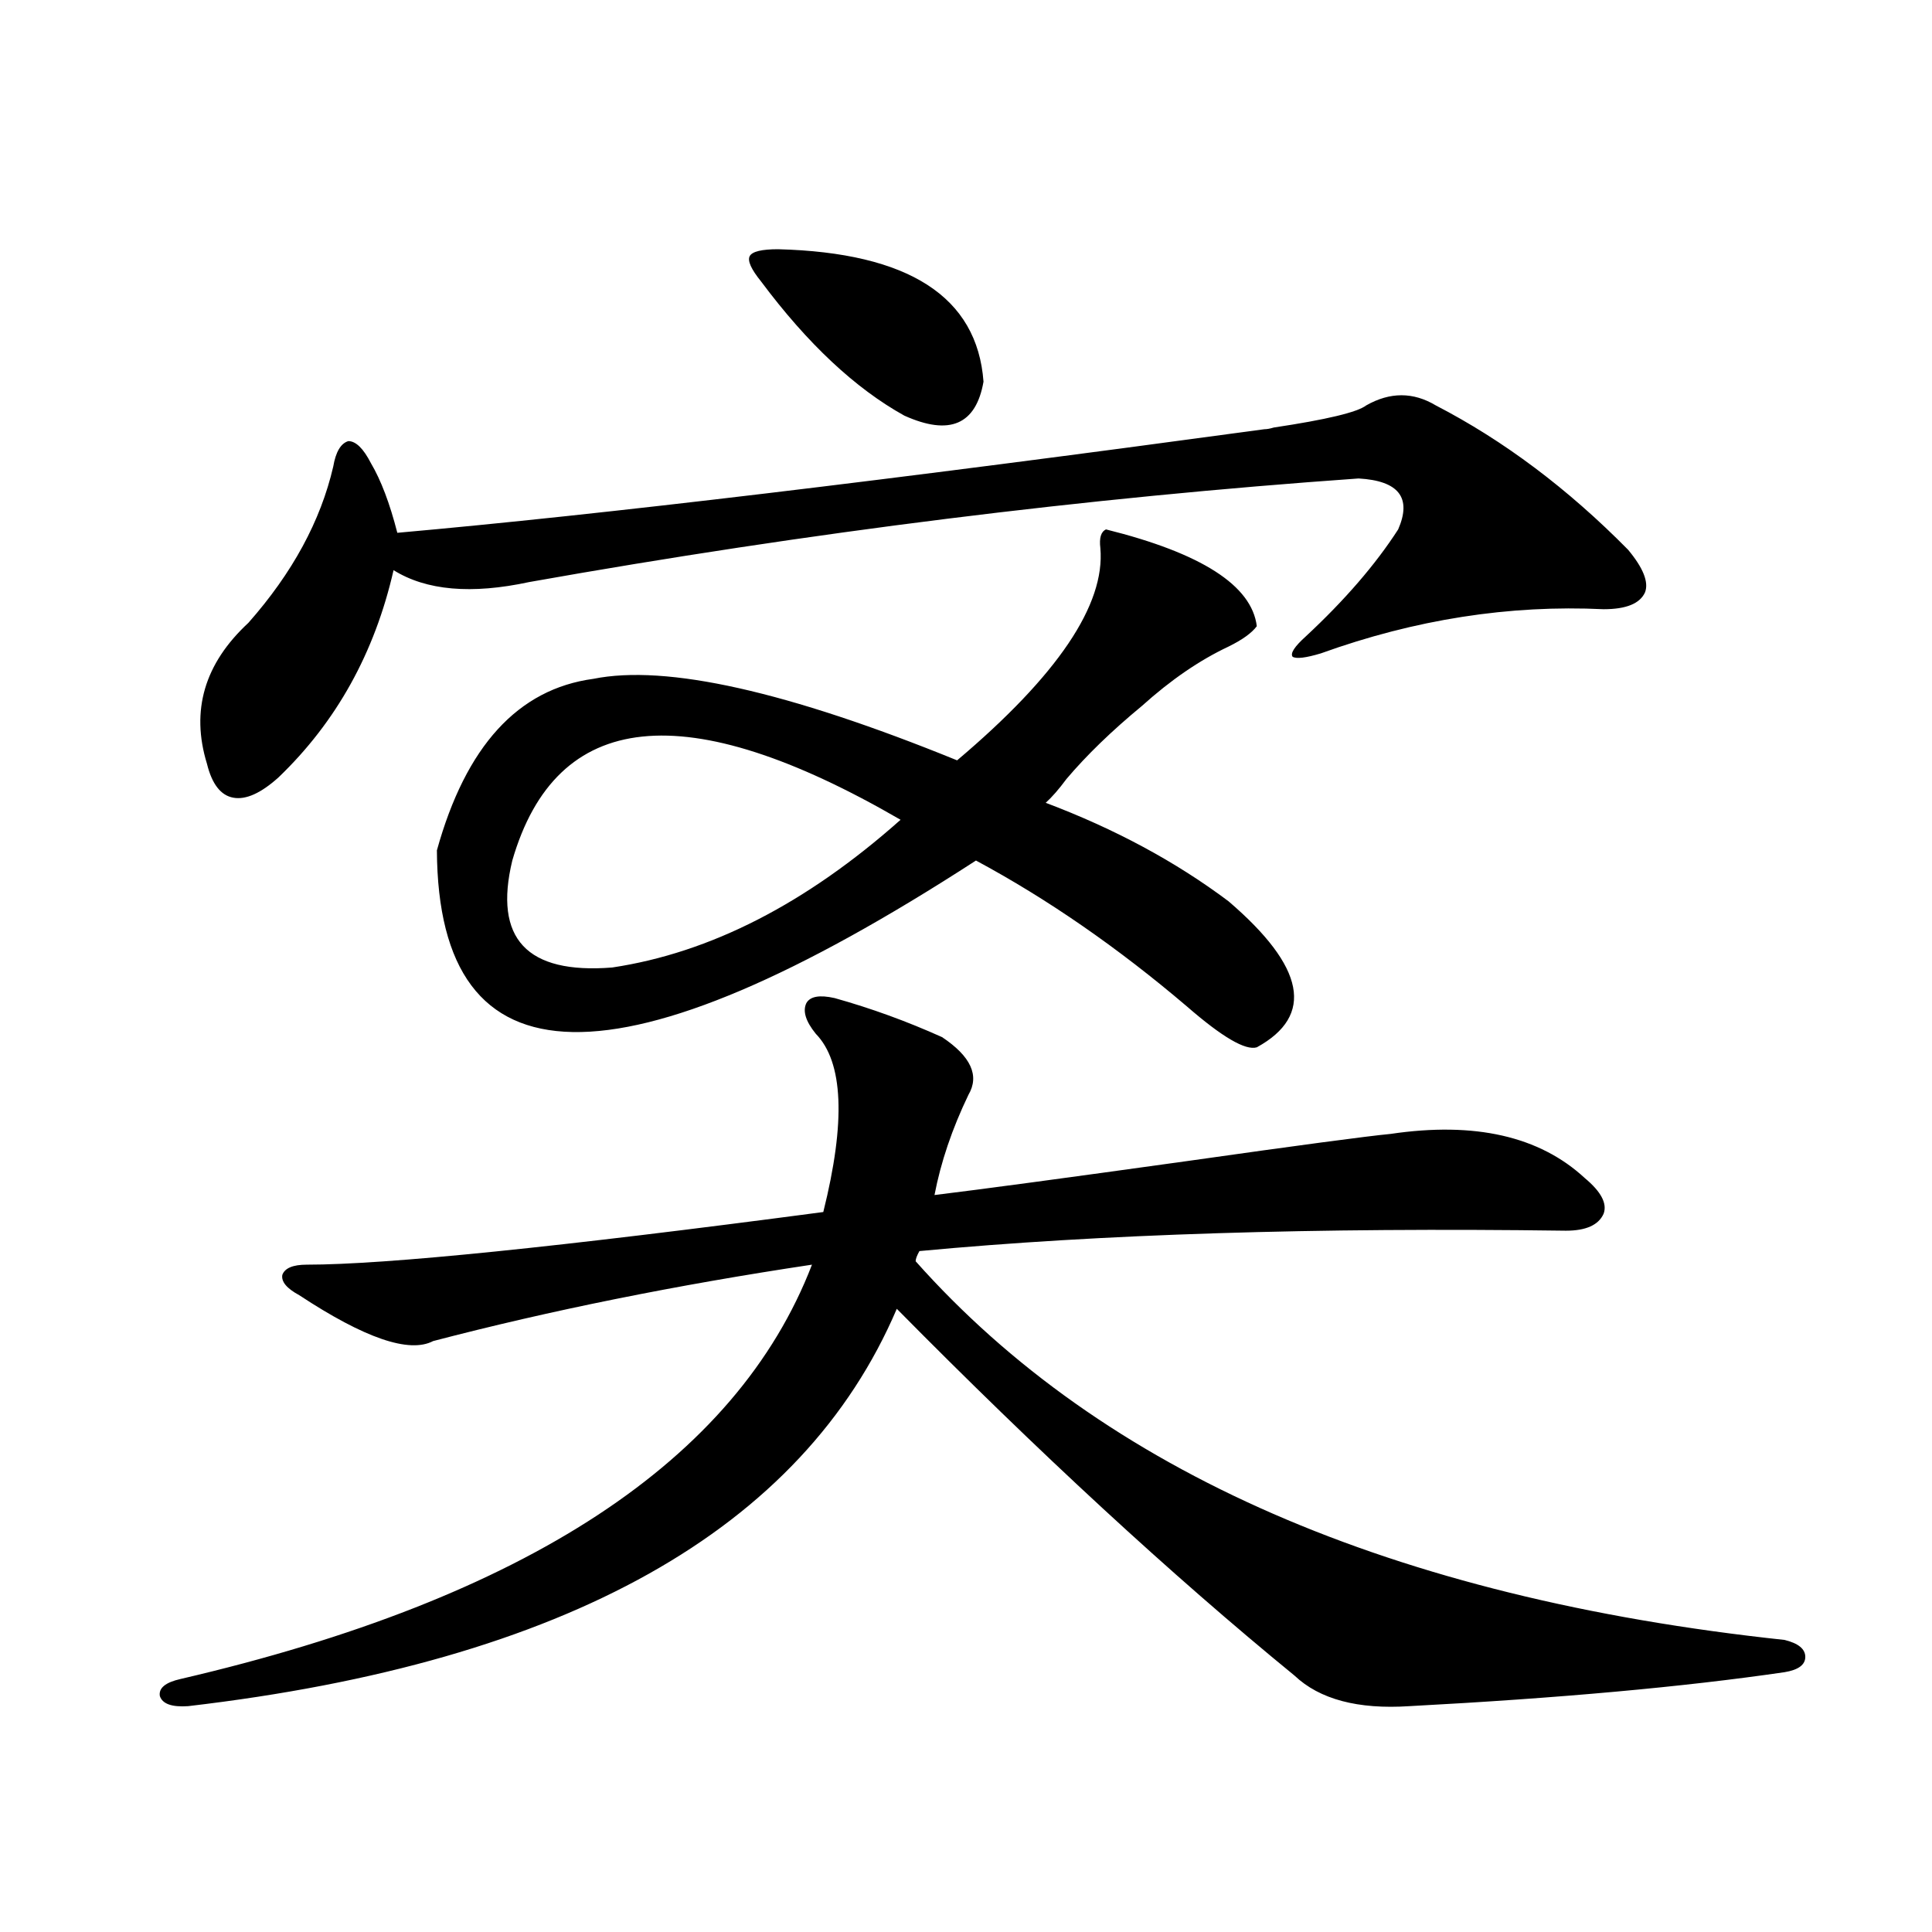 <?xml version="1.0" encoding="utf-8"?>
<!-- Generator: Adobe Illustrator 16.0.0, SVG Export Plug-In . SVG Version: 6.00 Build 0)  -->
<!DOCTYPE svg PUBLIC "-//W3C//DTD SVG 1.1//EN" "http://www.w3.org/Graphics/SVG/1.1/DTD/svg11.dtd">
<svg version="1.1" id="图层_1" xmlns="http://www.w3.org/2000/svg" xmlns:xlink="http://www.w3.org/1999/xlink" x="0px" y="0px"
	 width="1000px" height="1000px" viewBox="0 0 1000 1000" enable-background="new 0 0 1000 1000" xml:space="preserve">
<path d="M487.598,536.813c14.954,9.97,19.512,19.927,13.658,29.883c-8.46,17.578-14.313,34.868-17.561,51.855
	c24.055-2.925,67.636-8.789,130.729-17.578c57.88-8.198,93.001-12.881,105.363-14.063c43.566-6.441,77.071,1.181,100.485,22.852
	c8.445,7.031,11.707,13.184,9.756,18.457c-2.606,5.864-9.115,8.789-19.512,8.789c-129.433-1.758-240.97,1.758-334.626,10.547
	c-1.311,2.348-1.951,4.106-1.951,5.273c96.903,108.984,246.823,174.326,449.745,195.996c7.149,1.758,10.731,4.683,10.731,8.789
	c0,4.092-3.582,6.729-10.731,7.91c-52.041,7.608-116.75,13.472-194.142,17.578c-26.676,1.758-46.508-3.516-59.511-15.82
	c-63.748-52.144-132.359-115.425-205.849-189.844C415.404,791.696,293.121,860.25,97.363,883.102
	c-8.46,0.577-13.338-1.181-14.634-5.273c-0.655-4.106,2.927-7.031,10.731-8.789c178.853-41.597,287.798-113.077,326.821-214.453
	c-70.242,10.547-135.606,23.73-196.093,39.551c-12.362,6.455-35.456-1.456-69.267-23.73c-6.509-3.516-9.436-7.031-8.78-10.547
	c1.296-3.516,5.519-5.273,12.683-5.273c40.975,0,130.073-9.077,267.311-27.246c11.707-46.87,10.396-77.632-3.902-92.285
	c-5.213-6.441-6.829-11.714-4.878-15.82c1.951-3.516,6.829-4.395,14.634-2.637C450.846,521.871,469.382,528.614,487.598,536.813z
	 M743.201,209.86c35.121,18.169,68.291,43.066,99.51,74.707c7.805,9.38,10.731,16.699,8.78,21.973
	c-2.606,5.864-9.756,8.789-21.463,8.789c-48.779-2.334-97.559,5.273-146.338,22.852c-7.805,2.348-12.683,2.939-14.634,1.758
	c-1.311-1.758,0.976-5.273,6.829-10.547c20.152-18.745,36.097-37.202,47.804-55.371c7.149-16.397,0.32-25.186-20.487-26.367
	c-141.14,9.97-284.23,27.837-429.258,53.613c-29.923,6.455-53.337,4.395-70.242-6.152c-9.756,42.778-29.603,78.525-59.511,107.227
	c-9.115,8.212-16.92,11.728-23.414,10.547c-6.509-1.167-11.066-7.031-13.658-17.578c-8.46-27.534-1.311-51.855,21.463-72.949
	c22.759-25.777,37.393-52.734,43.901-80.859c1.296-7.608,3.902-12.002,7.805-13.184c3.902,0,7.805,3.818,11.707,11.426
	c5.198,8.789,9.756,20.805,13.658,36.035c105.363-9.366,254.948-27.246,448.77-53.613c1.296,0,2.927-0.288,4.878-0.879
	c27.316-4.092,43.246-7.91,47.804-11.426C719.452,202.828,731.494,202.828,743.201,209.86z M572.474,274.02
	c49.42,12.305,75.44,29.004,78.047,50.098c-2.606,3.516-7.484,7.031-14.634,10.547c-14.969,7.031-29.923,17.29-44.877,30.762
	c-15.609,12.895-28.627,25.488-39.023,37.793c-3.902,5.273-7.484,9.38-10.731,12.305c35.762,13.486,67.315,30.473,94.632,50.977
	c39.664,33.989,44.542,59.189,14.634,75.586c-5.854,1.758-17.896-5.273-36.097-21.094c-35.776-30.459-72.193-55.659-109.266-75.586
	c-185.361,120.122-278.377,118.364-279.018-5.273c14.954-53.902,41.95-83.496,80.974-88.77
	c37.713-7.608,100.485,6.455,188.288,42.188c52.026-43.945,76.736-80.557,74.145-109.863
	C568.892,278.414,569.867,275.201,572.474,274.02z M466.135,424.313c-111.217-64.448-178.212-57.417-200.971,21.094
	c-9.756,40.43,7.47,58.887,51.706,55.371C367.601,493.17,417.355,467.681,466.135,424.313z M402.722,129
	c67.636,1.758,103.077,24.609,106.339,68.555c-3.902,22.275-17.561,28.125-40.975,17.578c-25.365-14.063-50.09-37.202-74.145-69.434
	c-5.213-6.441-7.164-10.835-5.854-13.184C389.384,130.181,394.262,129,402.722,129z"/>
</svg>
